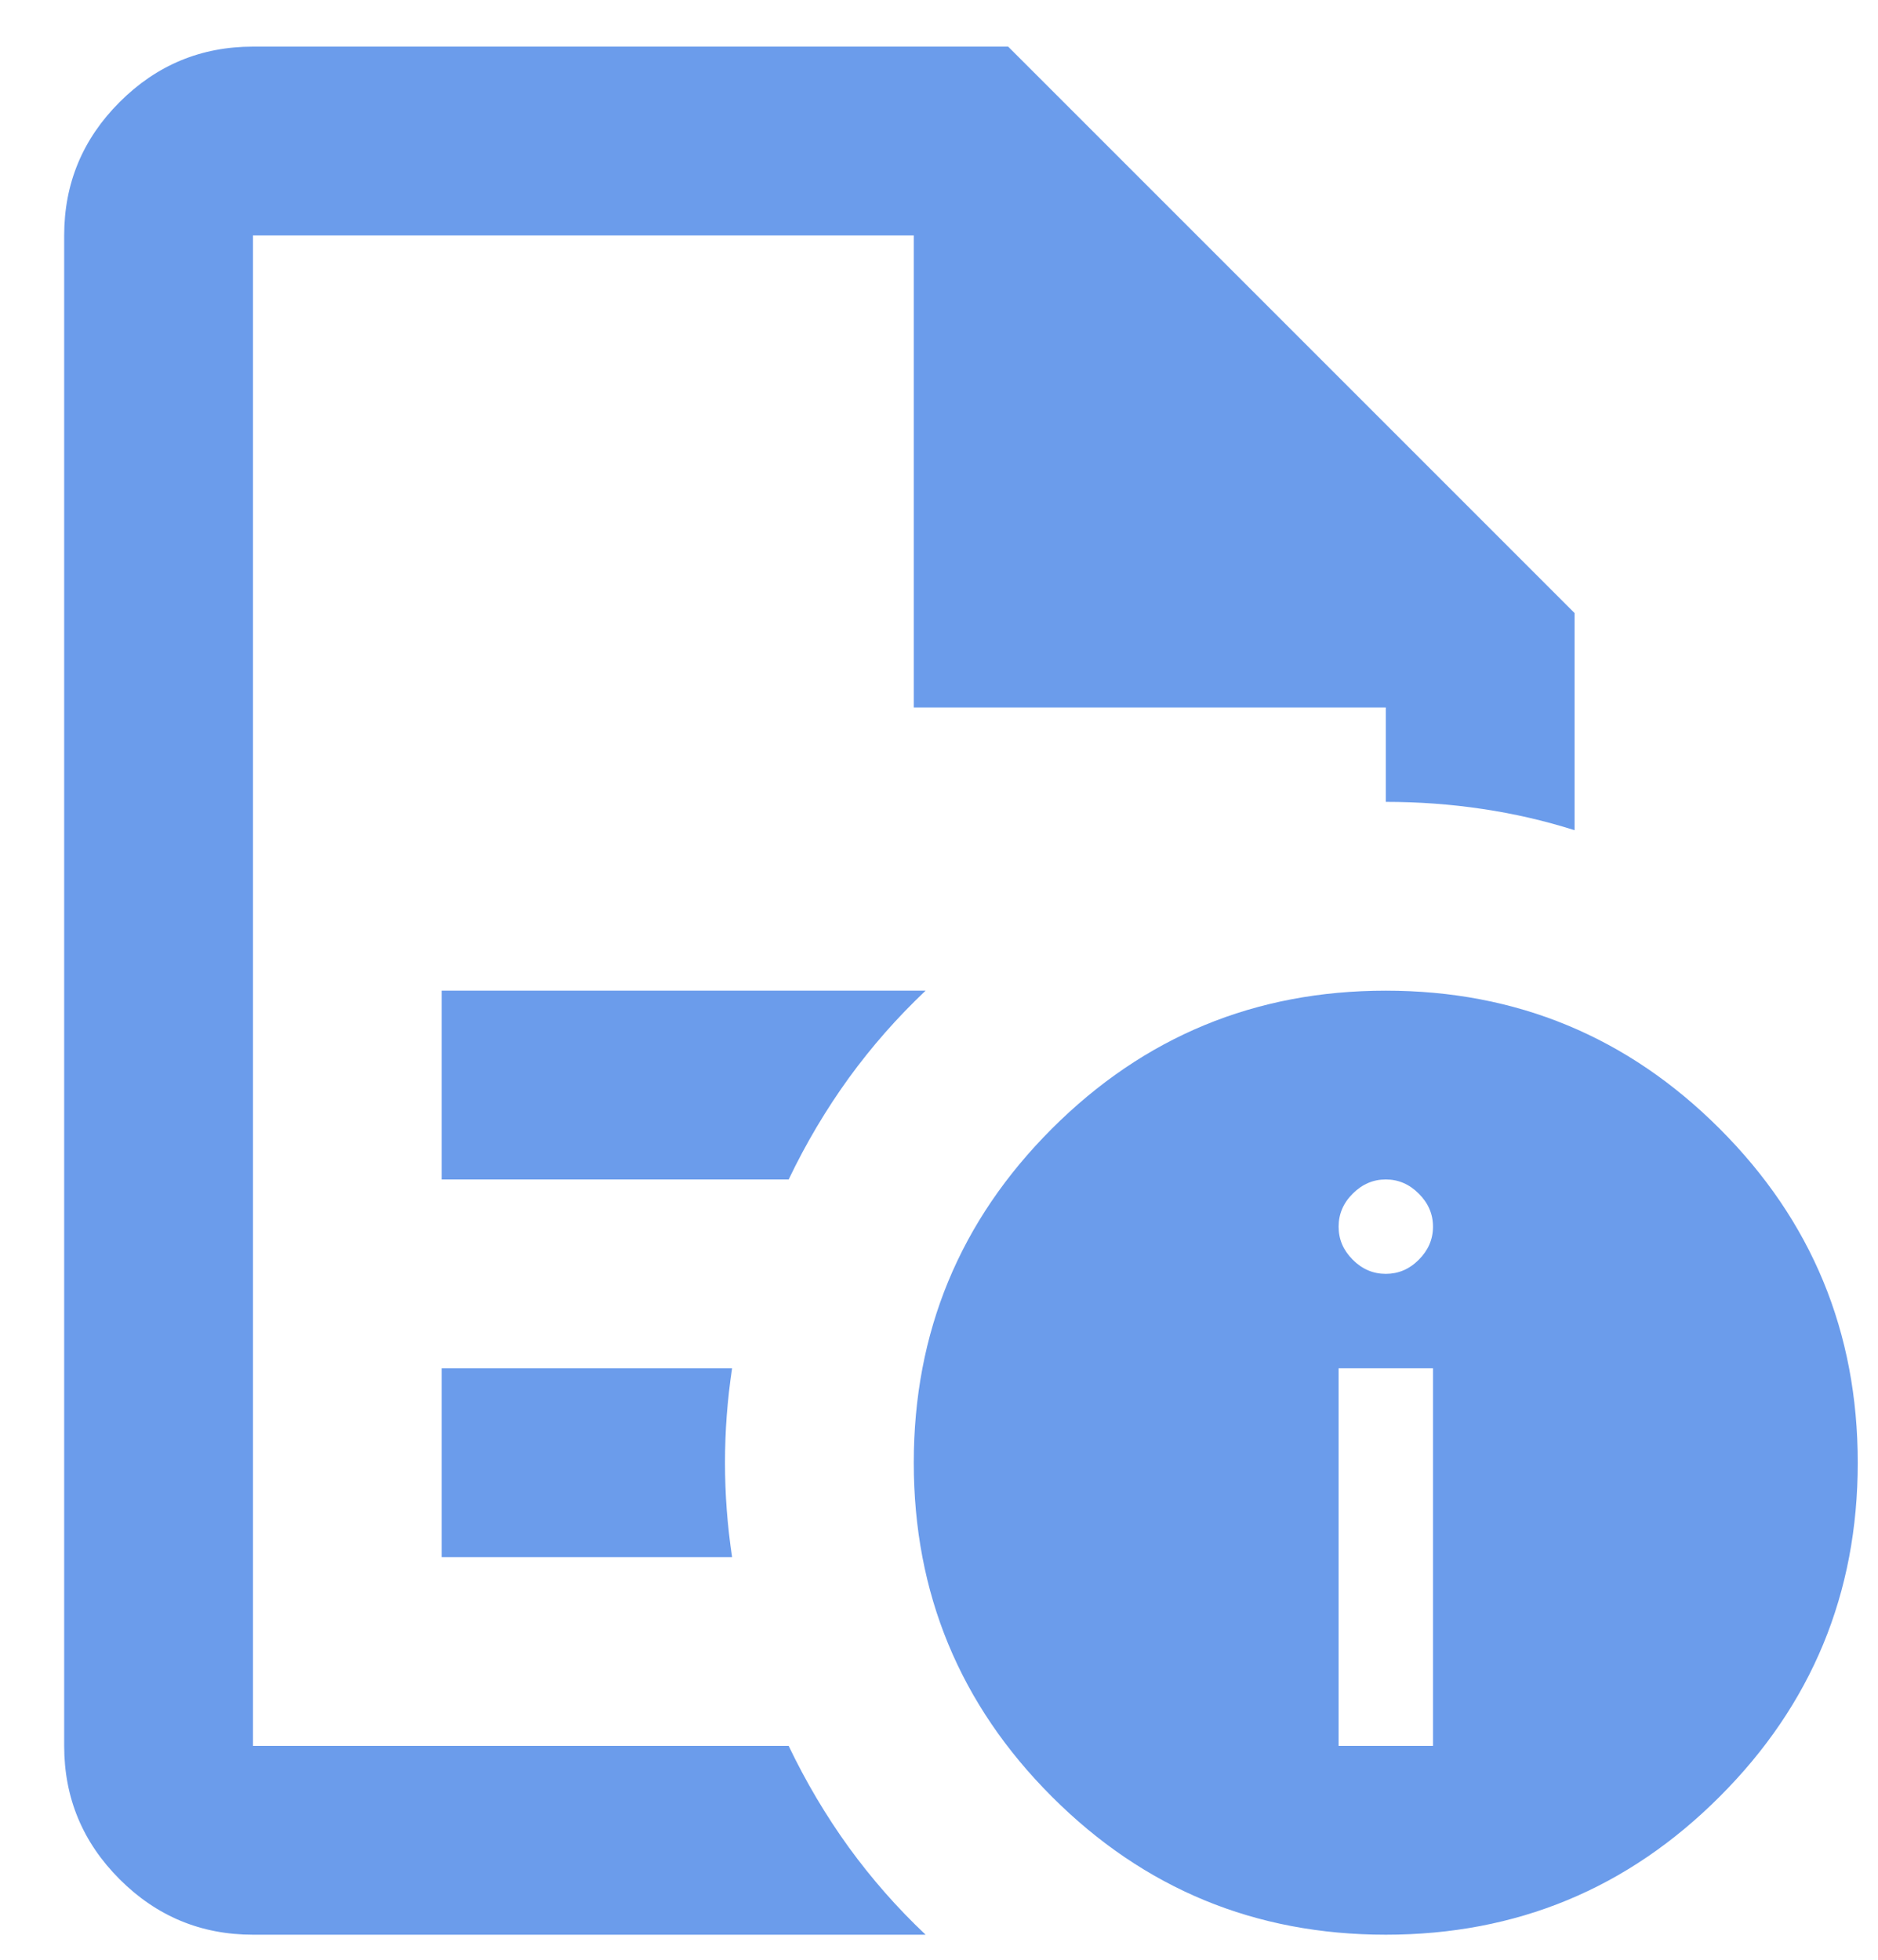 <svg width="23" height="24" viewBox="0 0 23 24" fill="none" xmlns="http://www.w3.org/2000/svg">
<path d="M16.394 21.381H17.55V16.756H16.394V21.381ZM16.972 15.6C17.126 15.6 17.261 15.543 17.376 15.427C17.492 15.311 17.55 15.177 17.55 15.022C17.55 14.868 17.492 14.733 17.376 14.618C17.261 14.502 17.126 14.444 16.972 14.444C16.817 14.444 16.683 14.502 16.567 14.618C16.451 14.733 16.394 14.868 16.394 15.022C16.394 15.177 16.451 15.311 16.567 15.427C16.683 15.543 16.817 15.6 16.972 15.6ZM5.41 14.444H9.659C9.871 14.001 10.117 13.587 10.396 13.201C10.676 12.816 10.989 12.46 11.336 12.132H5.41V14.444ZM5.41 19.069H8.966C8.908 18.683 8.879 18.298 8.879 17.913C8.879 17.527 8.908 17.142 8.966 16.756H5.41V19.069ZM3.098 23.693C2.462 23.693 1.918 23.467 1.465 23.014C1.012 22.561 0.786 22.017 0.786 21.381V2.883C0.786 2.247 1.012 1.703 1.465 1.25C1.918 0.797 2.462 0.571 3.098 0.571H12.347L19.284 7.508V10.167C18.918 10.051 18.542 9.964 18.157 9.907C17.771 9.849 17.376 9.82 16.972 9.82V8.664H11.191V2.883H3.098V21.381H9.659C9.871 21.824 10.117 22.238 10.396 22.624C10.676 23.009 10.989 23.366 11.336 23.693H3.098ZM16.972 12.132C18.571 12.132 19.934 12.696 21.061 13.823C22.189 14.95 22.752 16.313 22.752 17.913C22.752 19.512 22.189 20.875 21.061 22.002C19.934 23.13 18.571 23.693 16.972 23.693C15.372 23.693 14.009 23.13 12.882 22.002C11.755 20.875 11.191 19.512 11.191 17.913C11.191 16.313 11.755 14.95 12.882 13.823C14.009 12.696 15.372 12.132 16.972 12.132Z" fill="#6B9CEB"/>
</svg>
